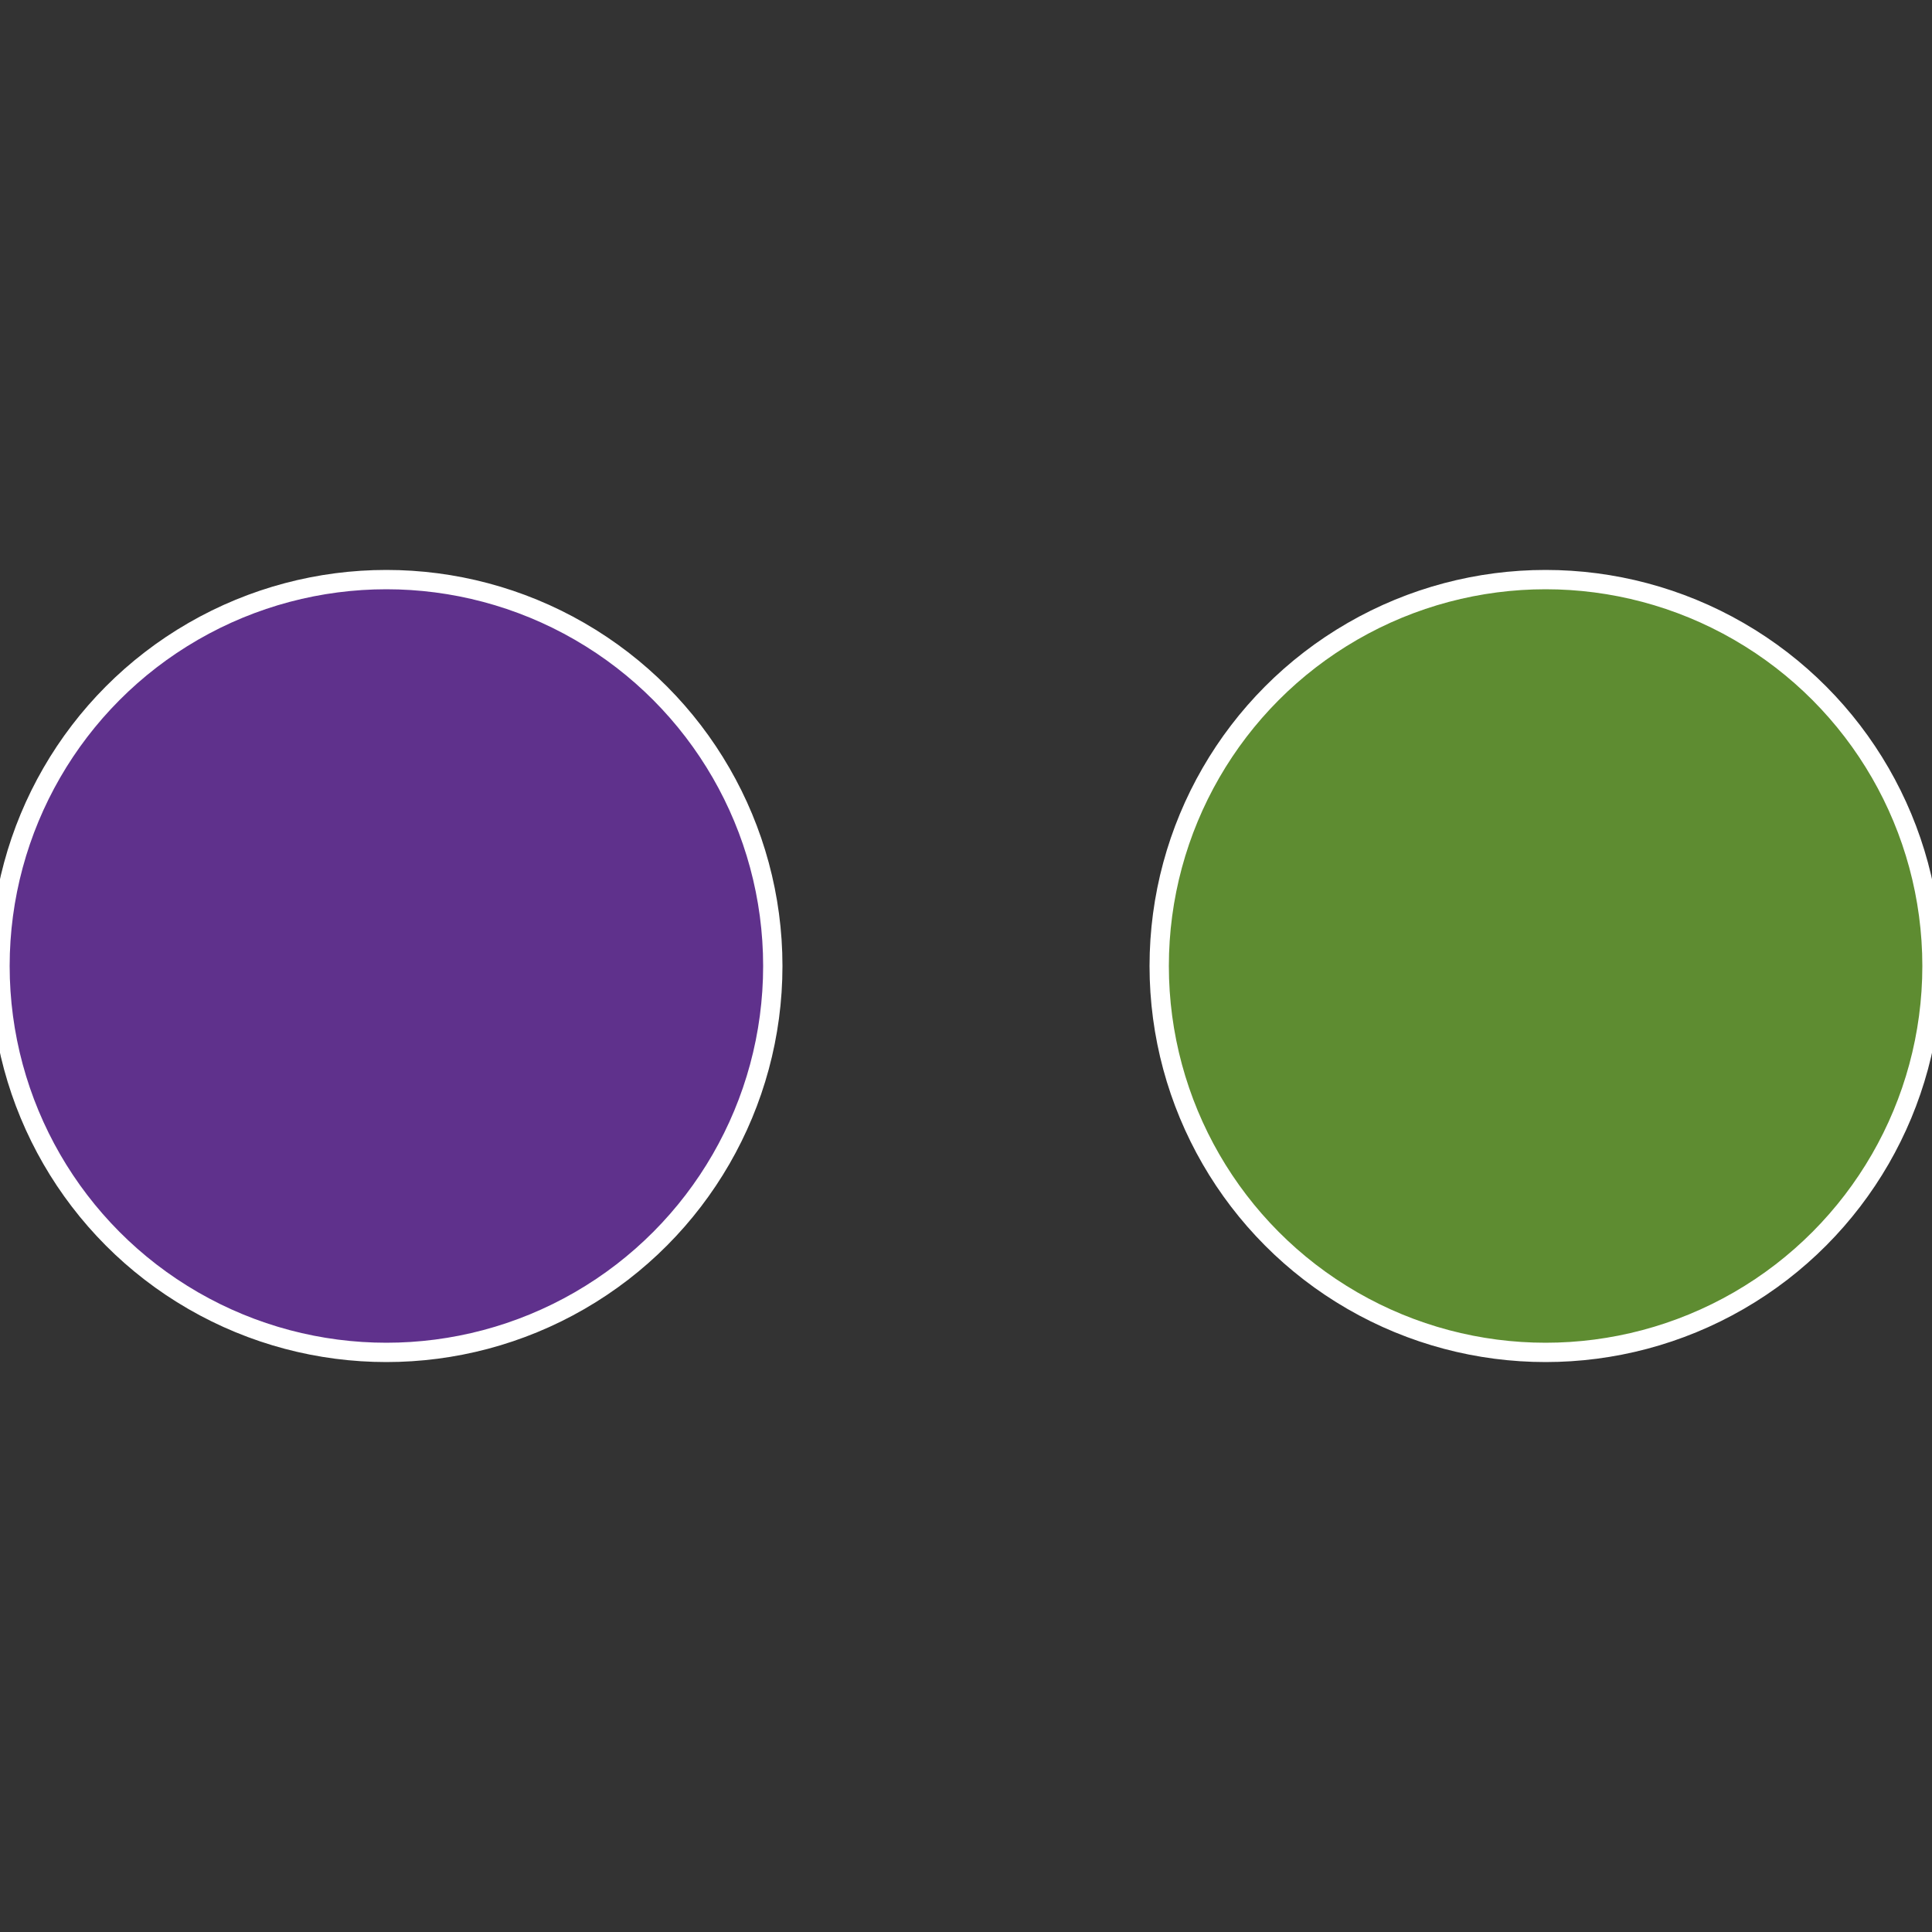 <?xml version="1.0" standalone="no"?>
<svg width="500" height="500" viewBox="-1 -1 2 2" xmlns="http://www.w3.org/2000/svg">
 
                <rect x="-1" y="-1" width="2" height="2" fill="#333333" stroke="none"/>
 
                <circle cx="0.6" cy="0" r="0.4" fill="#5e8c31" stroke="#fff" stroke-width="1%" />
             
                <circle cx="-0.6" cy="7.3478807948841E-17" r="0.4" fill="#5f318c" stroke="#fff" stroke-width="1%" />
            </svg>
